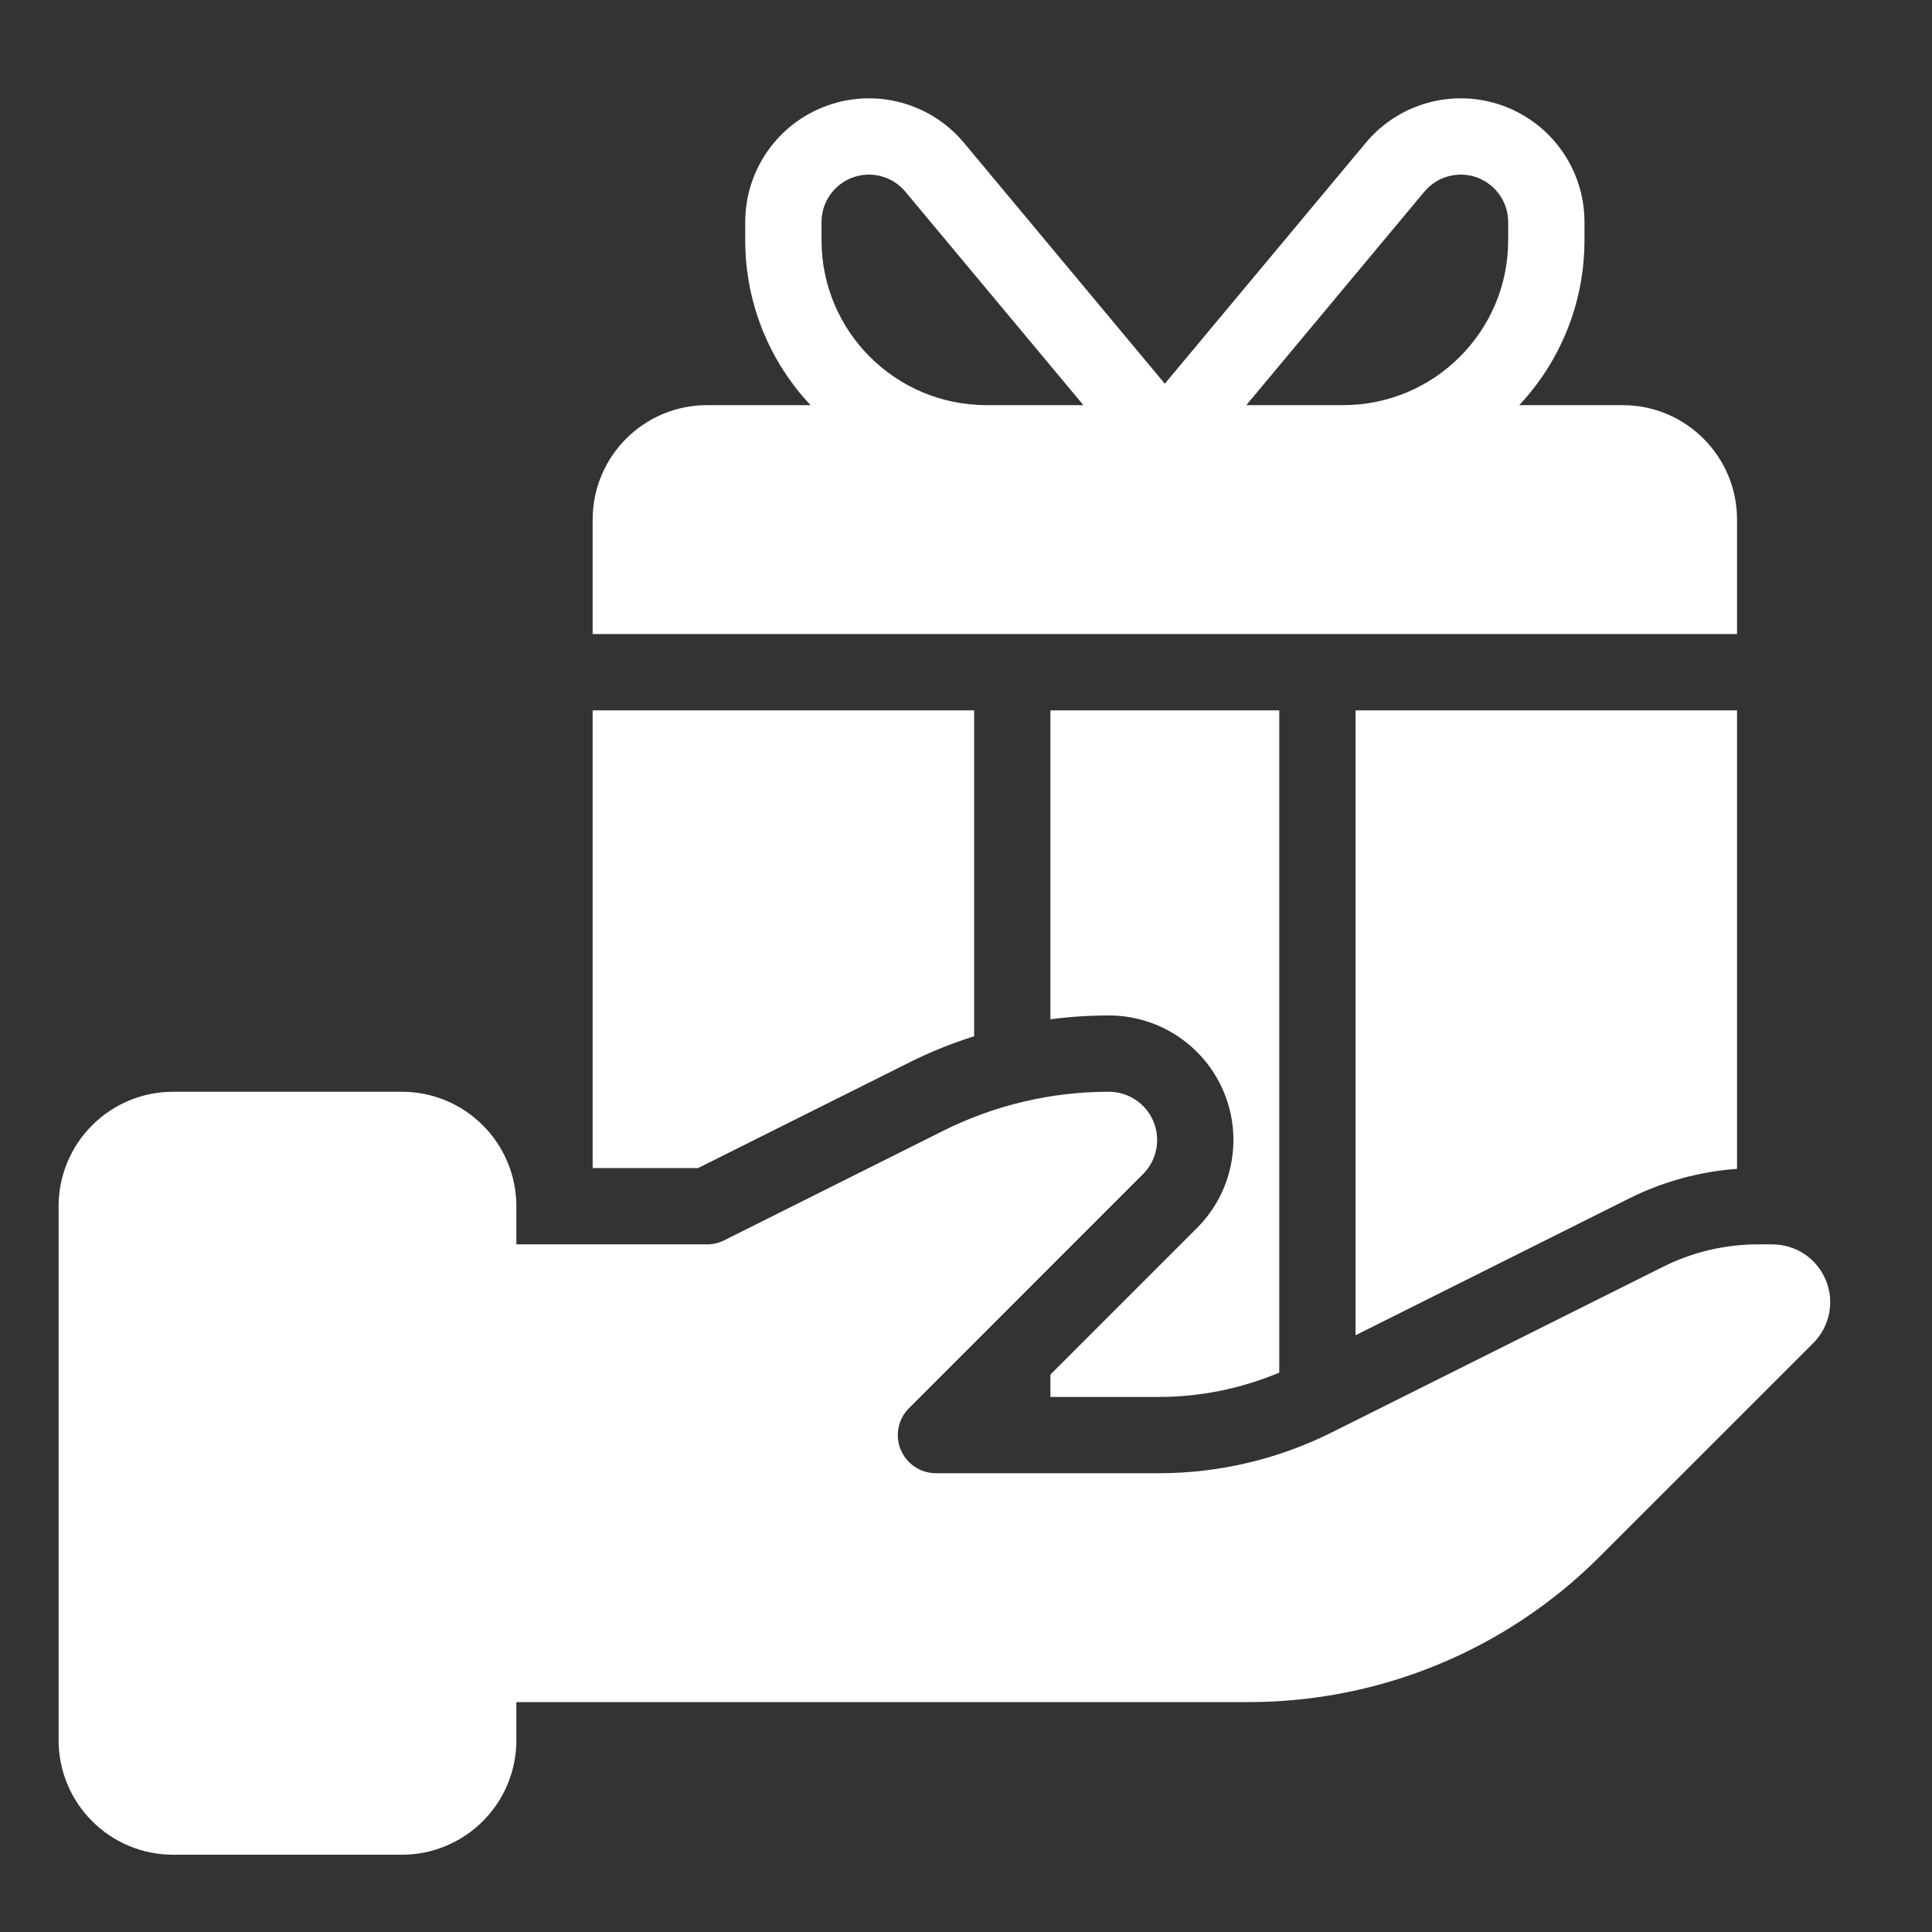 <?xml version="1.0" encoding="UTF-8"?>
<svg xmlns="http://www.w3.org/2000/svg" width="33" height="33" viewBox="0 0 33 33" fill="none">
  <rect x="0" y="0" width="33" height="33" fill="#333333" stroke="none"/>
  <path fill-rule="evenodd" clip-rule="evenodd" d="M8.82 29.073V29.725C8.82 30.244 8.614 30.741 8.247 31.107C7.881 31.474 7.384 31.68 6.865 31.68C5.729 31.68 4.091 31.68 2.956 31.68C2.437 31.68 1.94 31.474 1.574 31.107C1.207 30.741 1.001 30.244 1.001 29.725C1.001 27.469 1.001 22.859 1.001 20.603C1.001 20.085 1.207 19.587 1.574 19.221C1.94 18.854 2.437 18.648 2.956 18.648H6.865C7.384 18.648 7.881 18.854 8.247 19.221C8.614 19.587 8.82 20.085 8.82 20.603V21.255H12.078C12.179 21.255 12.278 21.231 12.369 21.186C12.369 21.186 14.569 20.086 16.11 19.315C16.987 18.877 17.955 18.648 18.936 18.648H18.941C19.274 18.648 19.575 18.849 19.702 19.157C19.83 19.465 19.759 19.819 19.524 20.054C17.69 21.888 15.527 24.052 15.527 24.052C15.34 24.238 15.284 24.518 15.385 24.762C15.486 25.005 15.723 25.164 15.987 25.164H19.791C20.819 25.164 21.832 24.925 22.751 24.465C24.335 23.673 27.015 22.333 28.408 21.637C28.911 21.385 29.465 21.255 30.026 21.255H30.273C30.673 21.255 31.033 21.495 31.186 21.865C31.339 22.234 31.254 22.659 30.972 22.941L27.321 26.591C25.732 28.181 23.576 29.073 21.329 29.073H8.82ZM21.851 23.445C21.2 23.719 20.5 23.861 19.791 23.861H17.942V23.479L20.445 20.976C21.053 20.368 21.235 19.453 20.906 18.658C20.577 17.863 19.802 17.345 18.941 17.345H18.936C18.602 17.345 18.27 17.367 17.942 17.41V12.133H21.851V23.445ZM29.67 19.965V12.133H23.154V22.807L27.826 20.471C28.402 20.183 29.029 20.011 29.67 19.965ZM16.639 17.7V12.133H10.123V19.951H11.924L15.527 18.15C15.886 17.97 16.258 17.82 16.639 17.7ZM19.896 6.554L16.465 2.439C15.895 1.756 14.959 1.503 14.123 1.806C13.286 2.109 12.729 2.903 12.729 3.792V4.102C12.729 5.192 13.153 6.183 13.844 6.92H12.078C10.998 6.92 10.123 7.795 10.123 8.875V10.83H29.67V8.875C29.67 7.795 28.795 6.92 27.715 6.92H25.95C26.64 6.183 27.064 5.192 27.064 4.102V3.792C27.064 2.903 26.507 2.109 25.671 1.806C24.835 1.503 23.898 1.756 23.329 2.439L19.896 6.554ZM25.761 3.792V4.102C25.761 5.658 24.499 6.92 22.942 6.92H21.288L24.329 3.274C24.547 3.012 24.907 2.915 25.227 3.031C25.547 3.148 25.761 3.452 25.761 3.792ZM18.505 6.92H16.851C15.294 6.92 14.032 5.658 14.032 4.102V3.792C14.032 3.452 14.246 3.148 14.566 3.031C14.887 2.915 15.246 3.012 15.464 3.274L18.505 6.92Z" fill="white"></path>
</svg>
